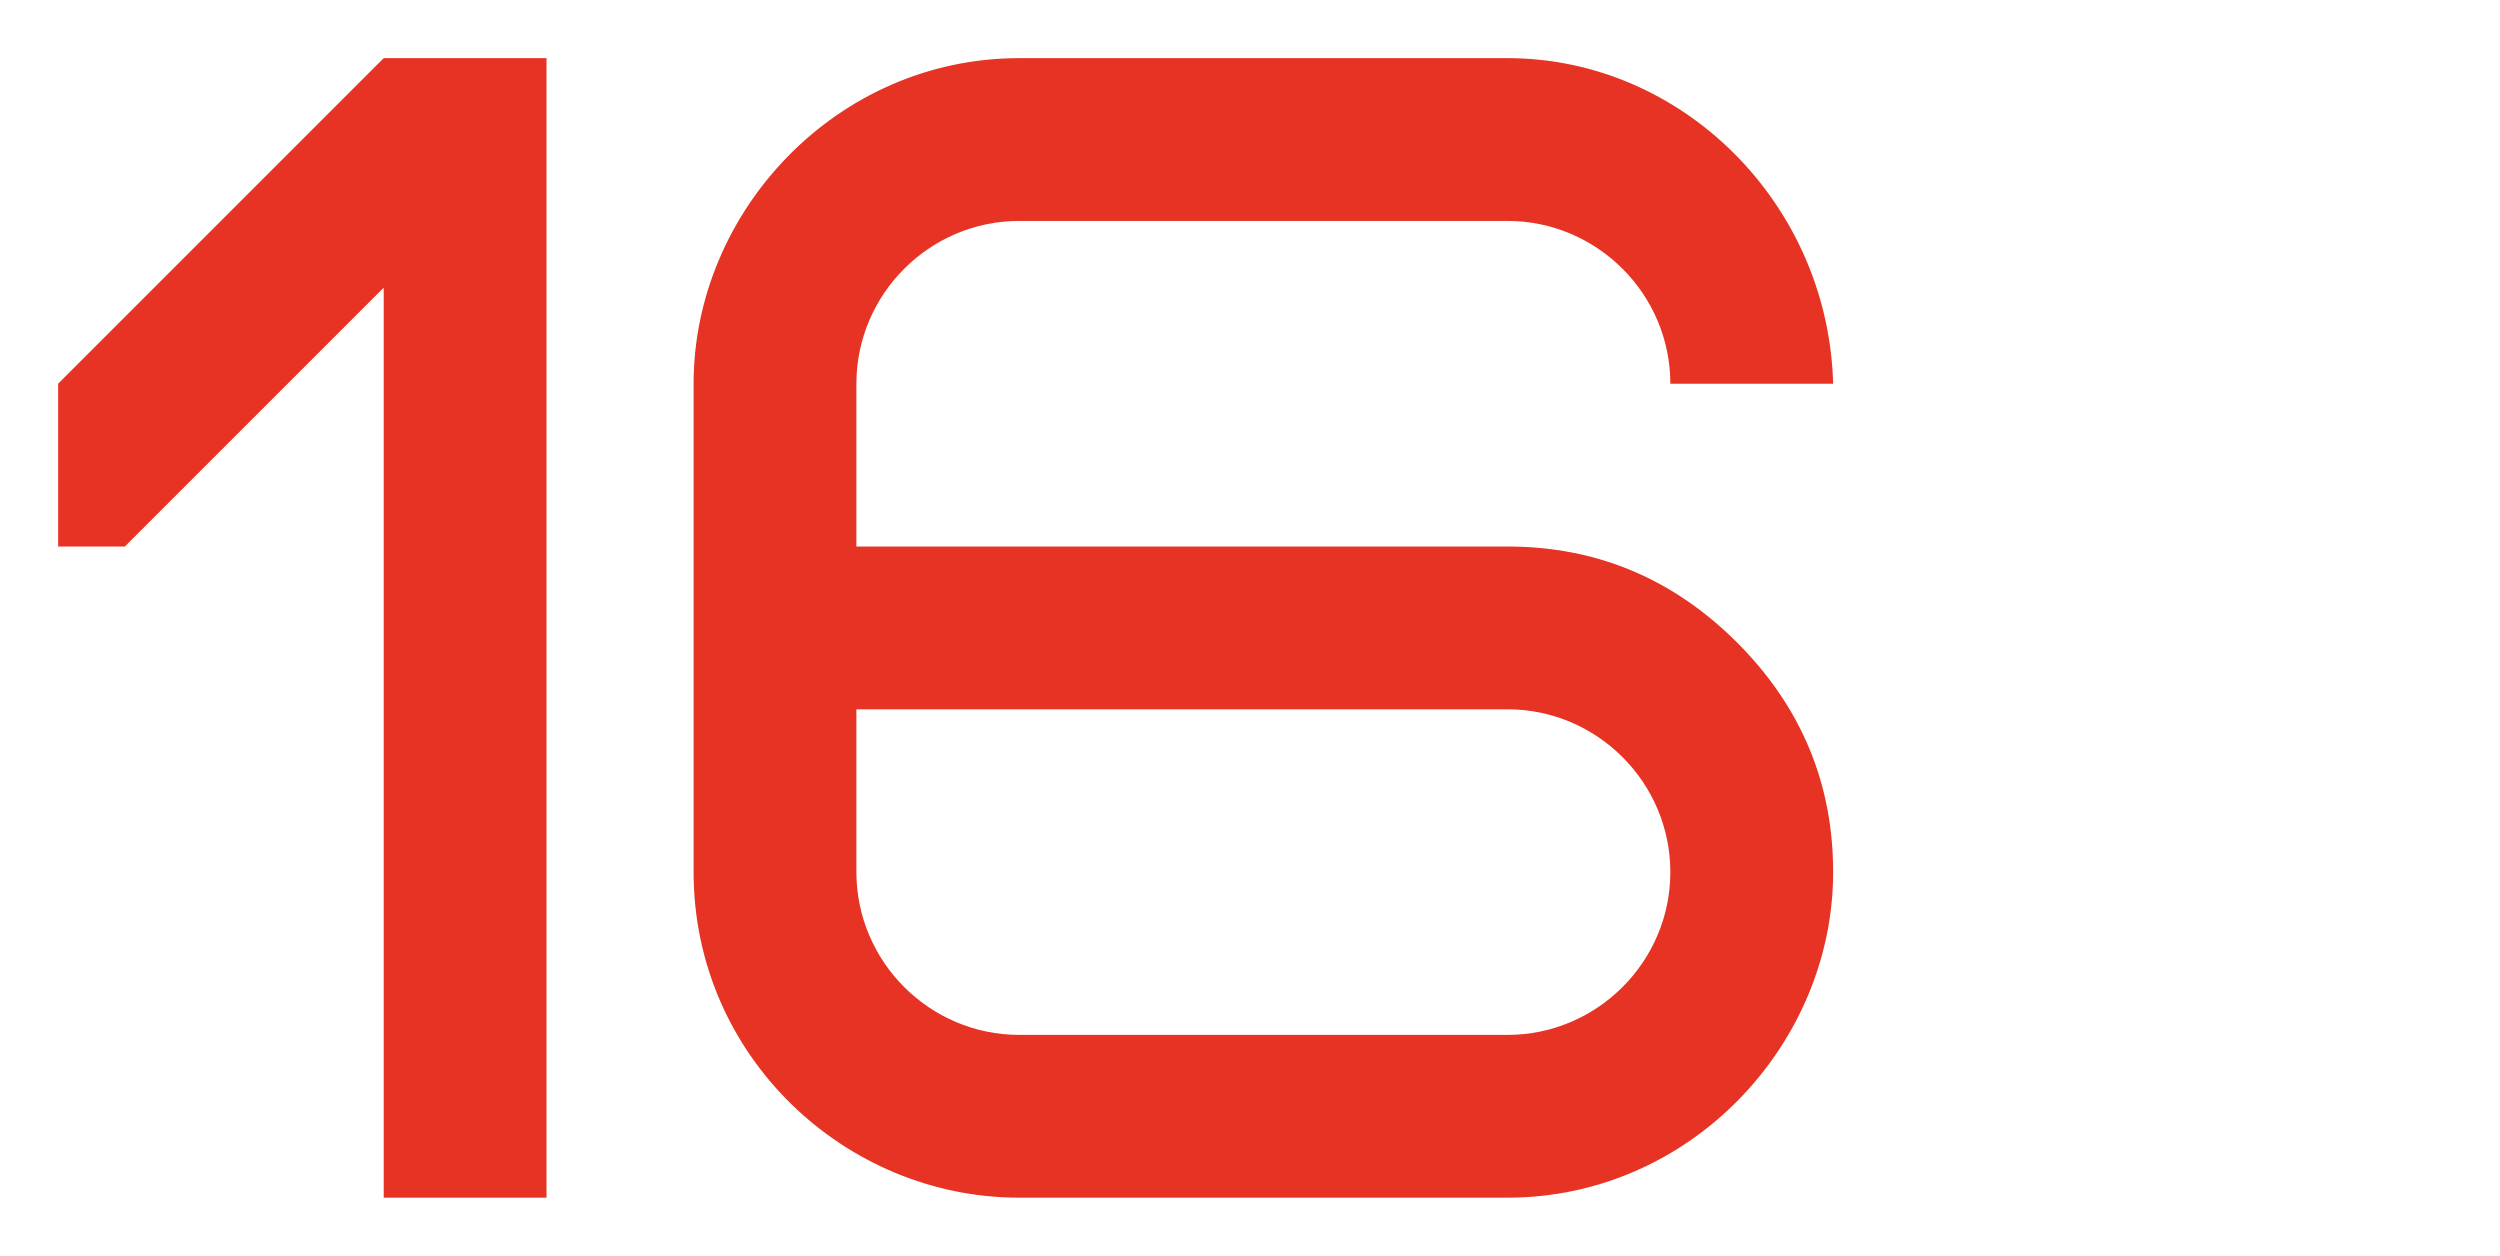 <?xml version="1.0" encoding="UTF-8"?> <svg xmlns="http://www.w3.org/2000/svg" viewBox="1983.78 2489.4 43 21.6" width="43" height="21.6"><path fill="#E63323" stroke="none" fill-opacity="1" stroke-width="1" stroke-opacity="1" color="rgb(51, 51, 51)" font-size-adjust="none" id="tSvg18d92d3ff61" title="Path 7" d="M 1984.78 2496 C 1986.647 2494.133 1988.513 2492.267 1990.38 2490.4 C 1991.313 2490.4 1992.247 2490.4 1993.18 2490.4 C 1993.18 2496.933 1993.18 2503.467 1993.18 2510 C 1992.247 2510 1991.313 2510 1990.38 2510 C 1990.38 2504.783 1990.38 2499.565 1990.38 2494.348 C 1988.896 2495.832 1987.412 2497.316 1985.928 2498.8 C 1985.545 2498.8 1985.163 2498.8 1984.78 2498.8C 1984.78 2497.867 1984.78 2496.933 1984.78 2496Z M 2009.71 2501.6 C 2005.976 2501.6 2002.243 2501.6 1998.51 2501.6 C 1998.51 2502.533 1998.51 2503.467 1998.51 2504.4 C 1998.51 2505.94 1999.77 2507.2 2001.31 2507.2 C 2004.11 2507.2 2006.91 2507.2 2009.71 2507.2 C 2011.25 2507.2 2012.51 2505.94 2012.51 2504.4C 2012.51 2502.86 2011.25 2501.6 2009.71 2501.6Z M 1998.51 2496 C 1998.51 2496.933 1998.51 2497.867 1998.51 2498.8 C 2002.243 2498.8 2005.976 2498.8 2009.71 2498.8 C 2011.25 2498.8 2012.566 2499.36 2013.658 2500.452 C 2014.75 2501.544 2015.31 2502.86 2015.31 2504.4 C 2015.31 2507.368 2012.846 2510 2009.71 2510 C 2006.91 2510 2004.11 2510 2001.31 2510 C 1998.314 2510 1995.71 2507.564 1995.71 2504.4 C 1995.71 2501.6 1995.71 2498.8 1995.71 2496 C 1995.71 2493.032 1998.174 2490.4 2001.31 2490.4 C 2004.11 2490.4 2006.91 2490.4 2009.71 2490.4 C 2012.706 2490.4 2015.226 2492.892 2015.31 2496 C 2014.376 2496 2013.443 2496 2012.51 2496 C 2012.51 2494.46 2011.25 2493.2 2009.71 2493.2 C 2006.91 2493.2 2004.11 2493.2 2001.31 2493.2C 1999.77 2493.2 1998.51 2494.46 1998.51 2496Z"></path><defs> </defs></svg> 